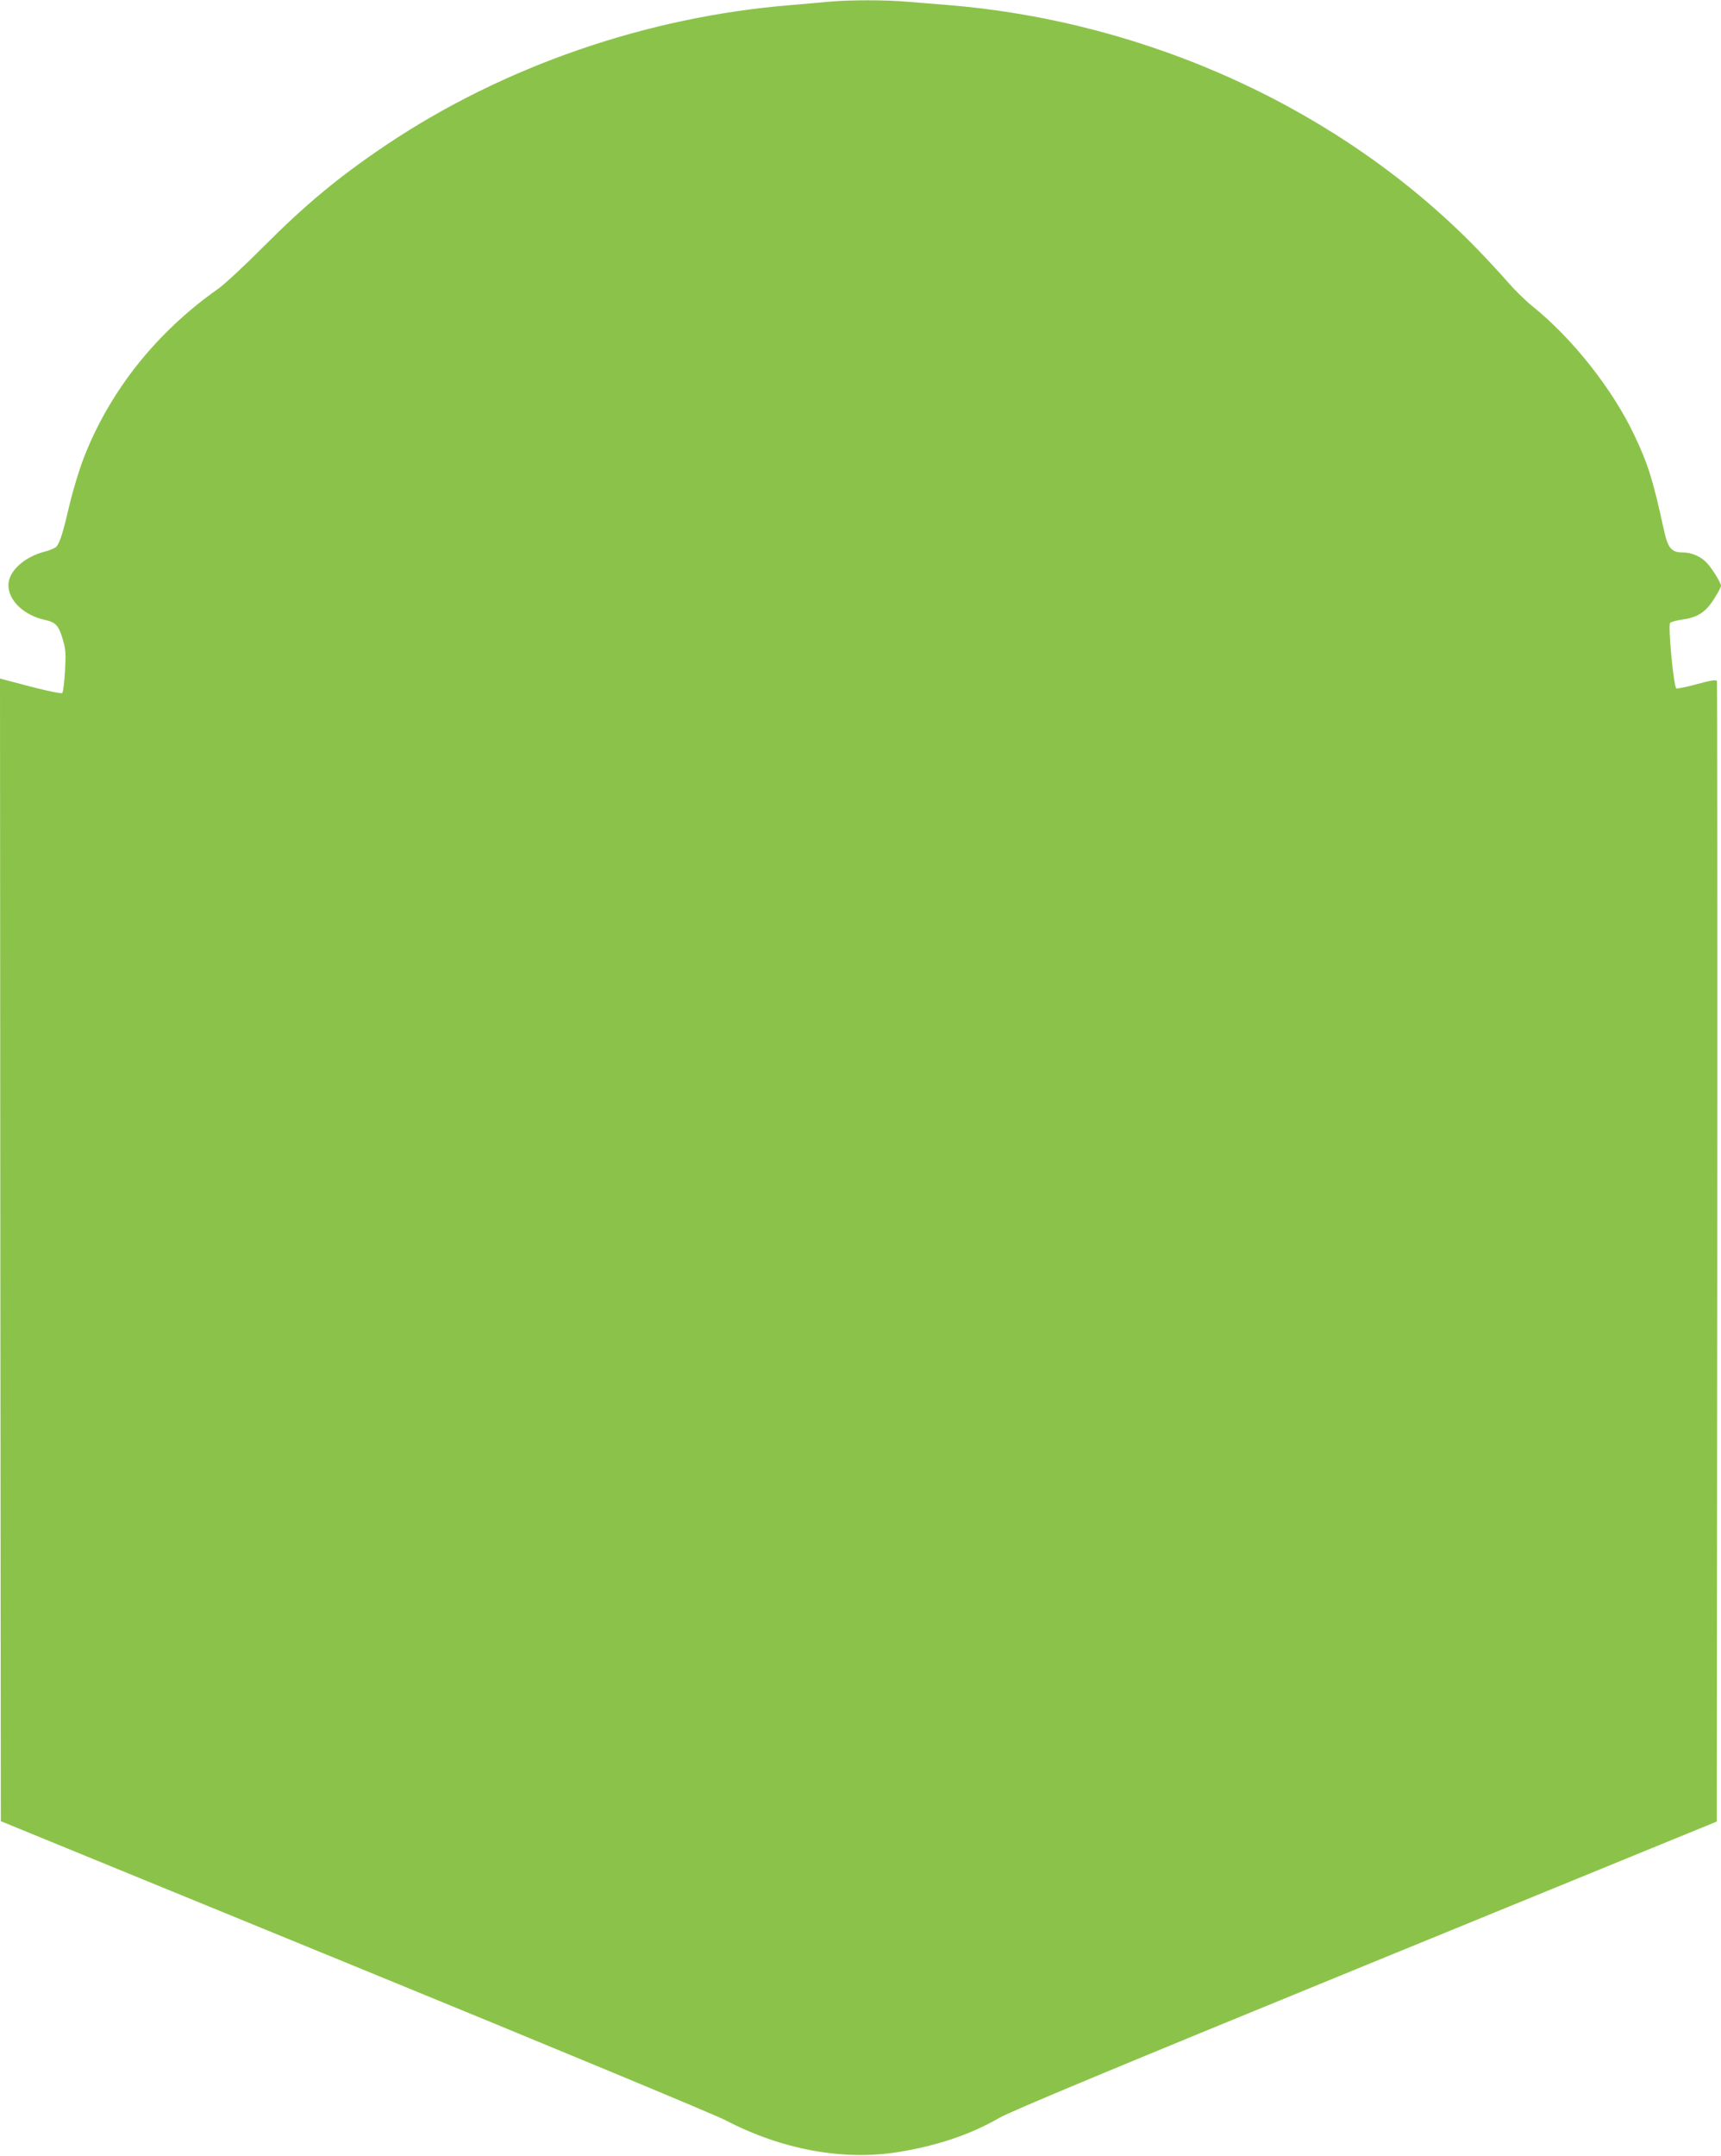 <?xml version="1.0" standalone="no"?>
<!DOCTYPE svg PUBLIC "-//W3C//DTD SVG 20010904//EN"
 "http://www.w3.org/TR/2001/REC-SVG-20010904/DTD/svg10.dtd">
<svg version="1.0" xmlns="http://www.w3.org/2000/svg"
 width="1022pt" height="1280pt" viewBox="0 0 1022 1280"
 preserveAspectRatio="xMidYMid meet">
<g transform="translate(0,1280) scale(0.1,-0.1)"
fill="#8bc34a" stroke="none">
<path d="M4925 12790 c-44 -4 -145 -13 -225 -20 -856 -68 -1712 -364 -2407
-831 -280 -188 -478 -352 -733 -608 -107 -108 -226 -218 -265 -246 -367 -258
-645 -608 -799 -1007 -25 -65 -62 -186 -82 -270 -38 -164 -57 -225 -77 -251
-6 -9 -39 -24 -72 -32 -123 -32 -215 -117 -215 -199 0 -91 92 -179 216 -206
65 -15 81 -31 106 -113 18 -61 20 -83 14 -191 -4 -66 -11 -125 -16 -130 -7 -7
-128 20 -348 80 l-22 6 2 -3392 3 -3392 2095 -858 c1194 -489 2144 -884 2210
-918 331 -173 694 -240 1018 -189 234 37 431 103 607 204 72 41 677 293 2180
908 l2080 851 3 3379 c1 1859 0 3385 -2 3392 -4 9 -36 4 -117 -18 -61 -17
-117 -28 -124 -26 -16 7 -51 375 -37 389 6 6 39 15 73 20 89 12 139 44 188
123 23 35 41 70 41 78 0 16 -53 103 -84 135 -32 36 -90 62 -139 62 -72 0 -92
23 -117 138 -64 294 -94 389 -175 559 -129 273 -369 576 -605 765 -41 33 -106
97 -145 142 -38 44 -121 134 -185 200 -800 821 -1944 1348 -3140 1446 -74 6
-185 15 -246 20 -125 11 -340 11 -459 0z"/>
</g>
</svg>
